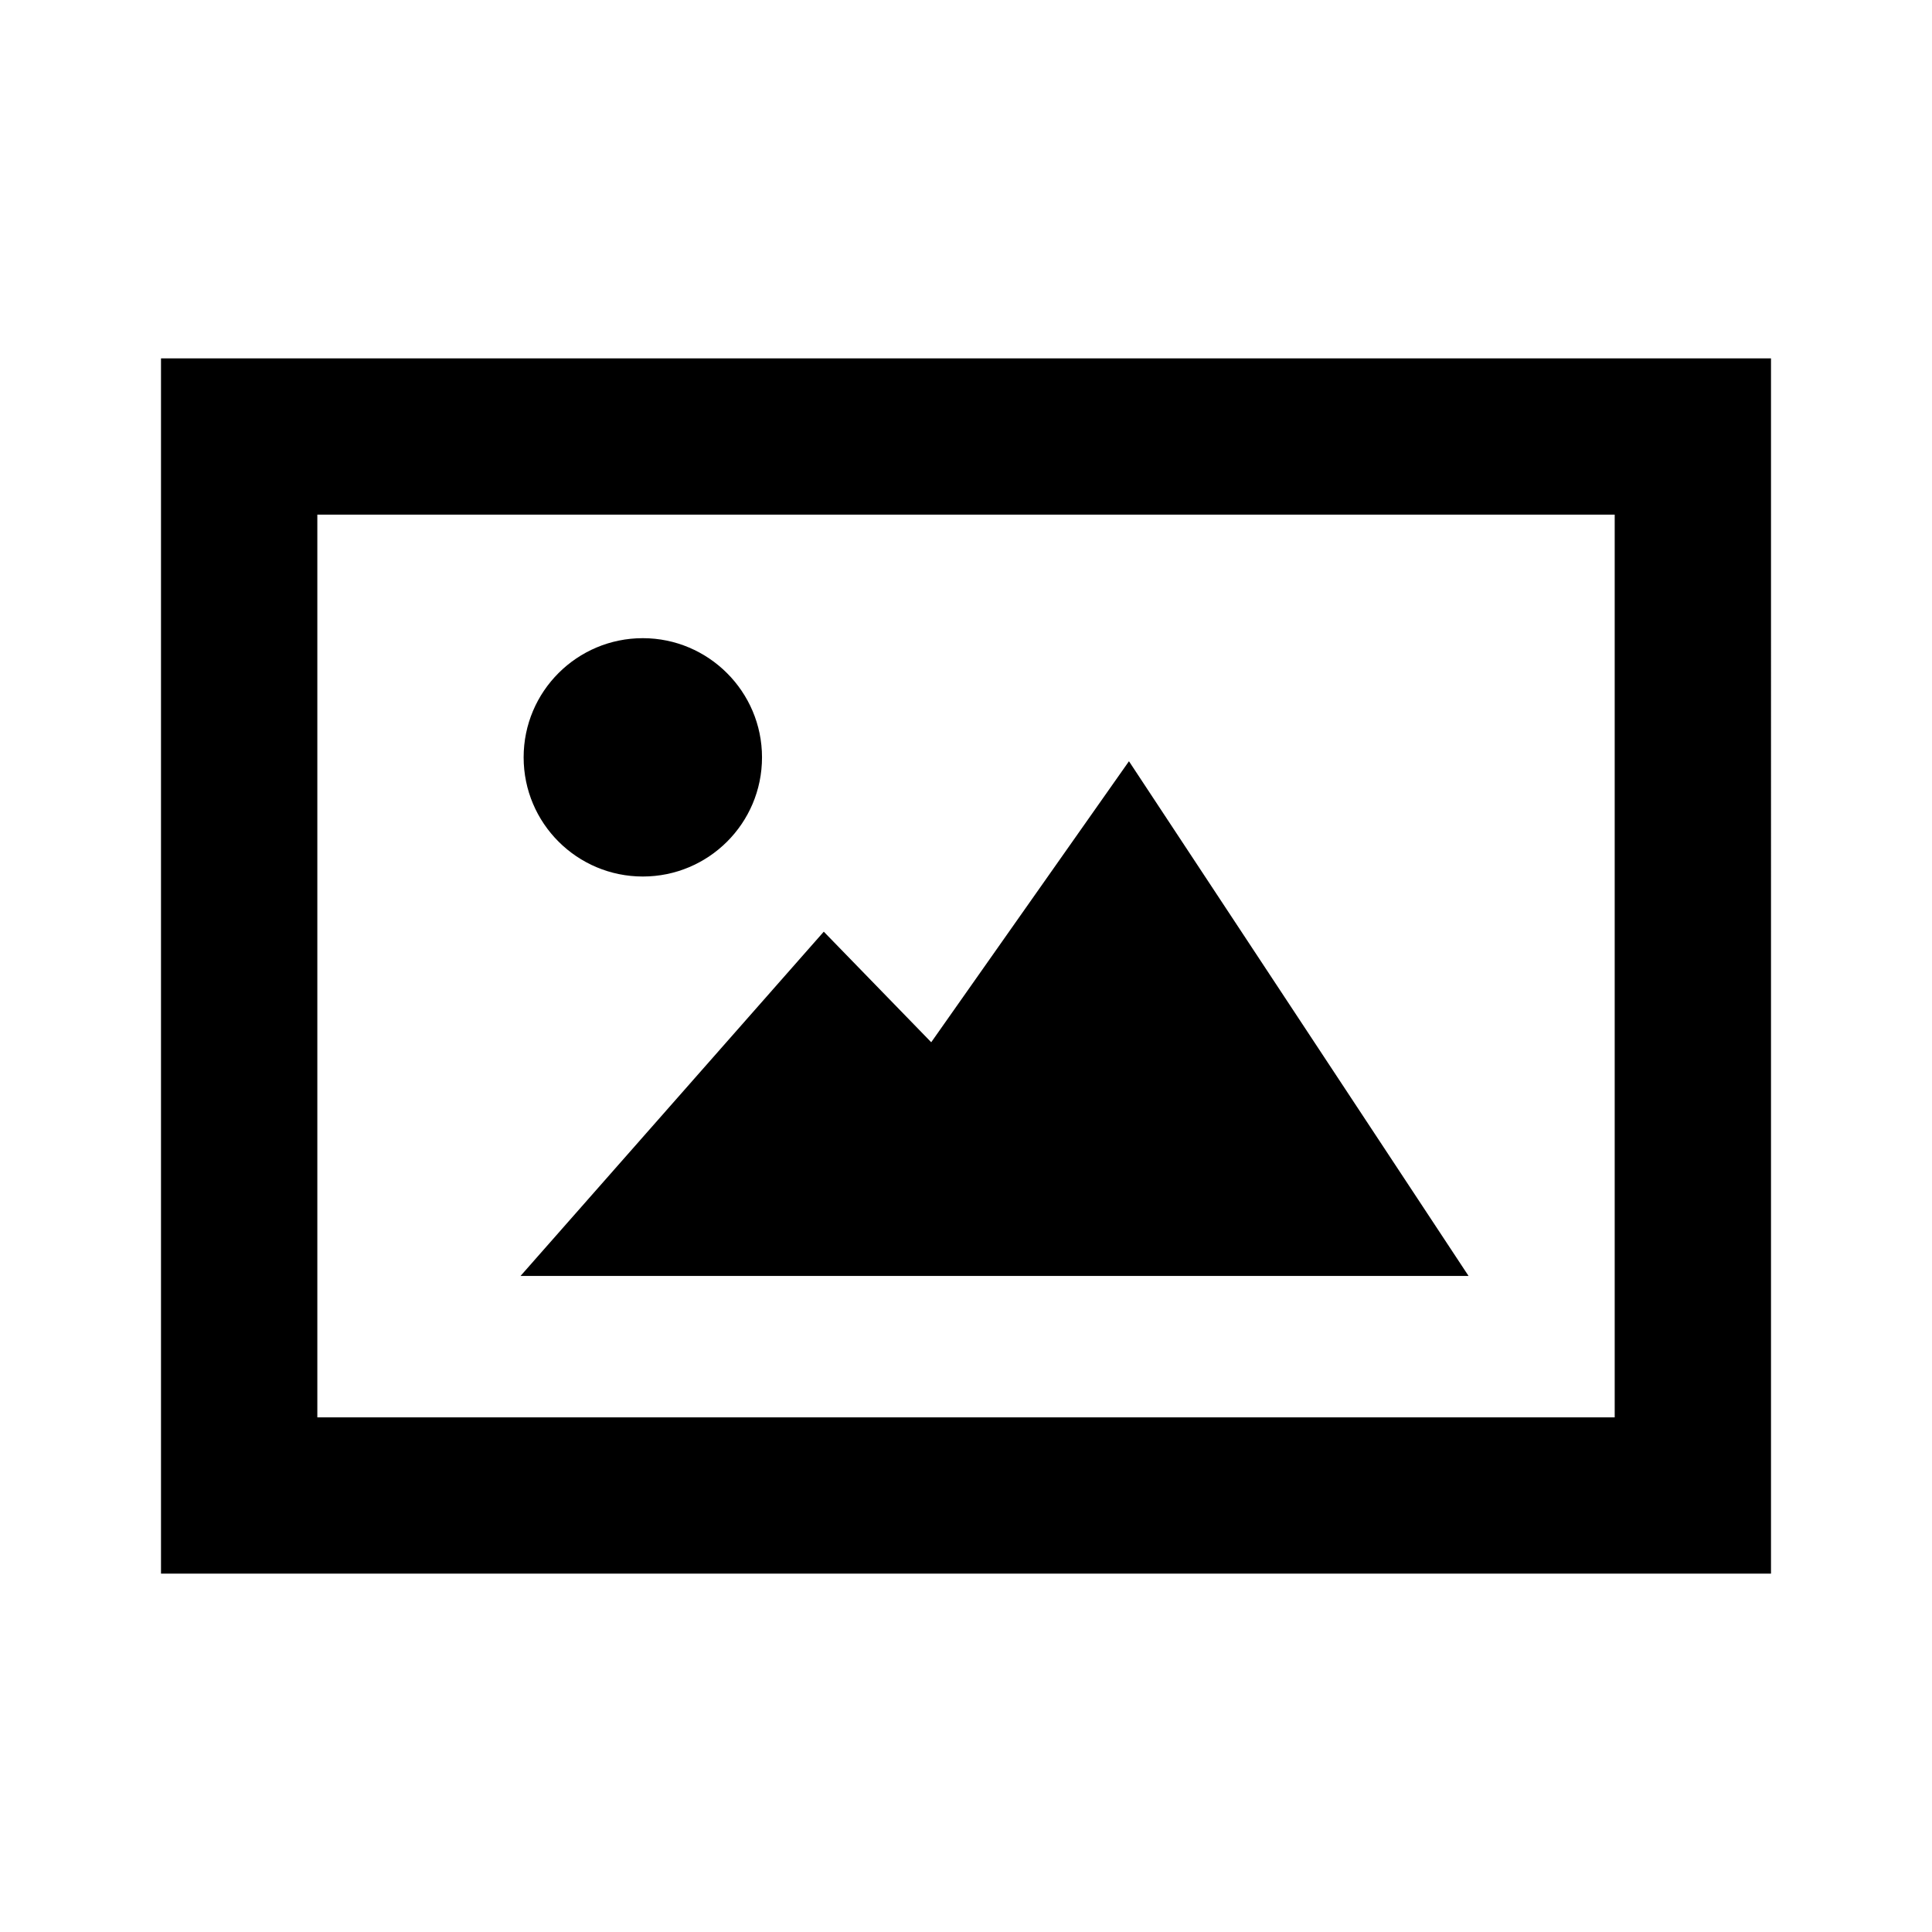 <?xml version="1.0" encoding="utf-8"?>
<!-- Generator: Adobe Illustrator 16.0.0, SVG Export Plug-In . SVG Version: 6.00 Build 0)  -->
<!DOCTYPE svg PUBLIC "-//W3C//DTD SVG 1.1//EN" "http://www.w3.org/Graphics/SVG/1.1/DTD/svg11.dtd">
<svg version="1.1" id="Layer_1" xmlns="http://www.w3.org/2000/svg" xmlns:xlink="http://www.w3.org/1999/xlink" x="0px" y="0px"
	 width="60px" height="60px" viewBox="0 0 60 60" enable-background="new 0 0 60 60" xml:space="preserve">
<g>
	<path id="picture-icon" d="M16.262,23.52c0-2.051,1.663-3.701,3.701-3.701c2.039,0,3.702,1.662,3.702,3.701
		c0,2.051-1.663,3.701-3.702,3.701C17.925,27.221,16.262,25.57,16.262,23.52z M35.061,23.641l-6.141,8.727l-3.337-3.434
		l-9.417,10.691h29.441L35.061,23.641z M50.146,15.982v28.036H9.855V15.982H50.146 M55,11.129H5v37.742h50V11.129L55,11.129z"/>
</g>
</svg>
